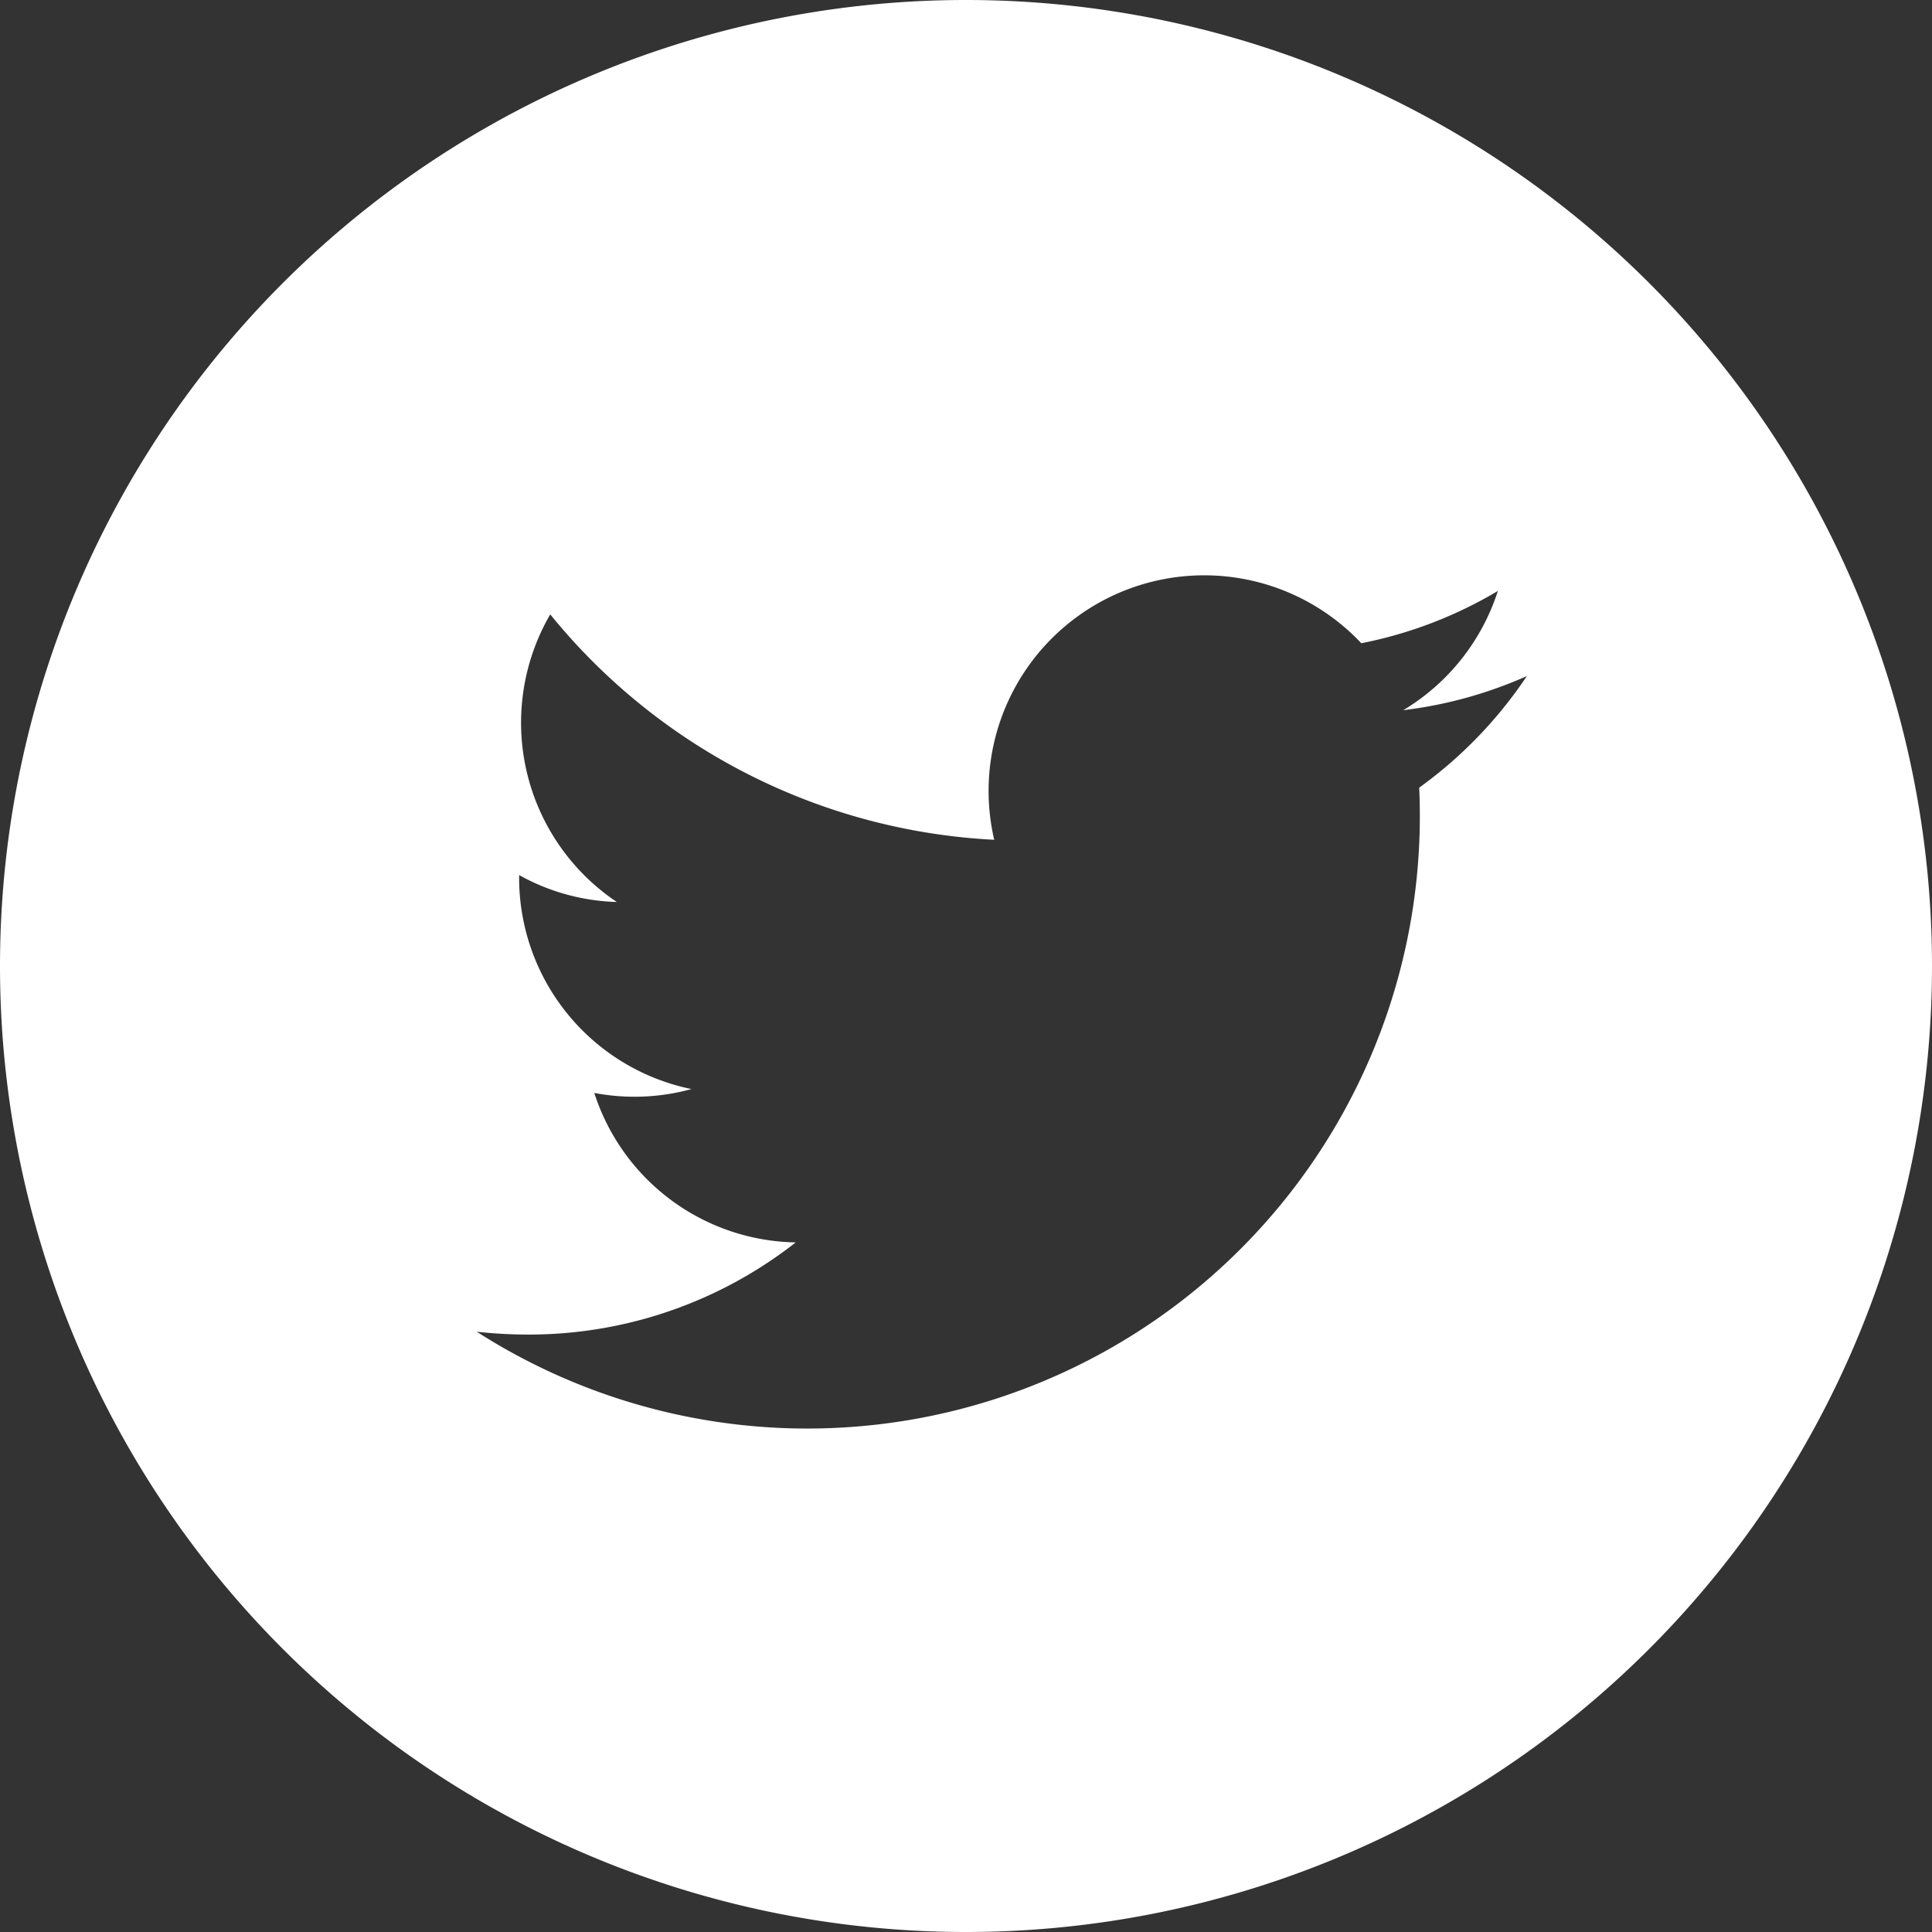 <svg width="30" height="30" fill="none" xmlns="http://www.w3.org/2000/svg"><rect width="100%" height="100%" fill="#333333" stroke="none"/><path d="M15 0a15 15 0 1 0 0 30 15 15 0 0 0 0-30Zm7.037 12.229a9.512 9.512 0 0 1-14.634 8.45c.265.029.531.044.798.044a6.712 6.712 0 0 0 4.155-1.431 3.346 3.346 0 0 1-3.128-2.321 3.344 3.344 0 0 0 1.51-.06 3.349 3.349 0 0 1-2.677-3.28v-.043c.465.26.985.403 1.517.418A3.35 3.35 0 0 1 8.544 9.54a9.497 9.497 0 0 0 6.894 3.5 3.348 3.348 0 0 1 5.7-3.052 6.64 6.64 0 0 0 2.121-.812 3.356 3.356 0 0 1-1.47 1.852 6.68 6.68 0 0 0 1.92-.53 6.76 6.76 0 0 1-1.671 1.732h-.002Z" fill="#fff"/></svg>